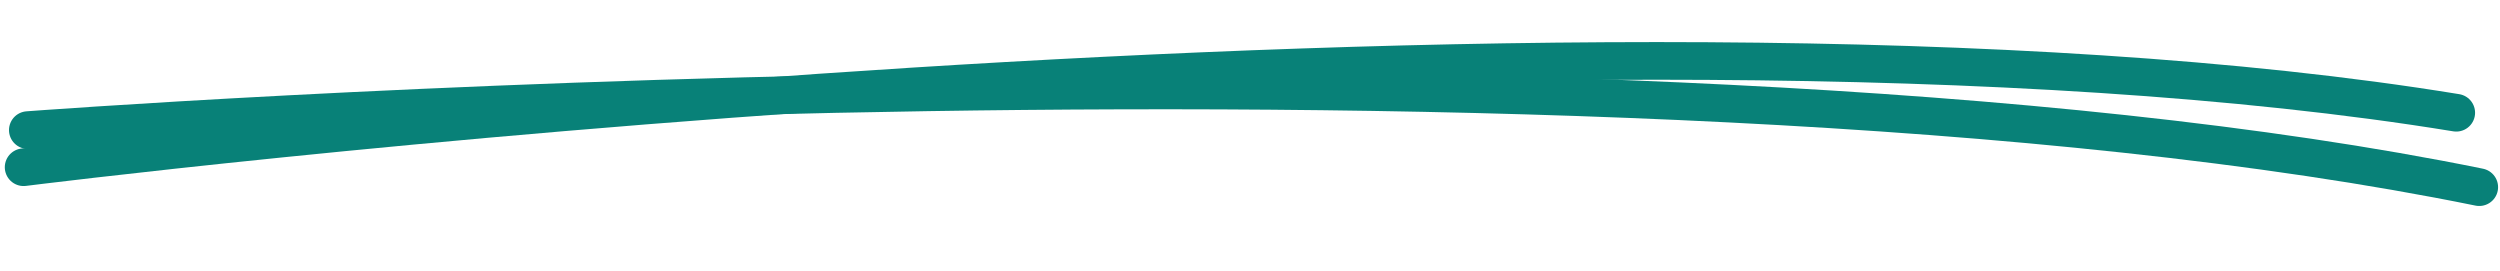 <svg xmlns="http://www.w3.org/2000/svg" width="332" height="36" viewBox="0 0 332 36" fill="none">
<path d="M3.137 22.207C3.137 22.207 210.142 -3.977 326.19 14.973" stroke="#088178" stroke-width="5" stroke-linecap="round"/>
<path d="M3.694 17.277C3.694 17.277 213.942 1.371 329.245 24.855" stroke="#088178" stroke-width="5" stroke-linecap="round"/>
</svg>